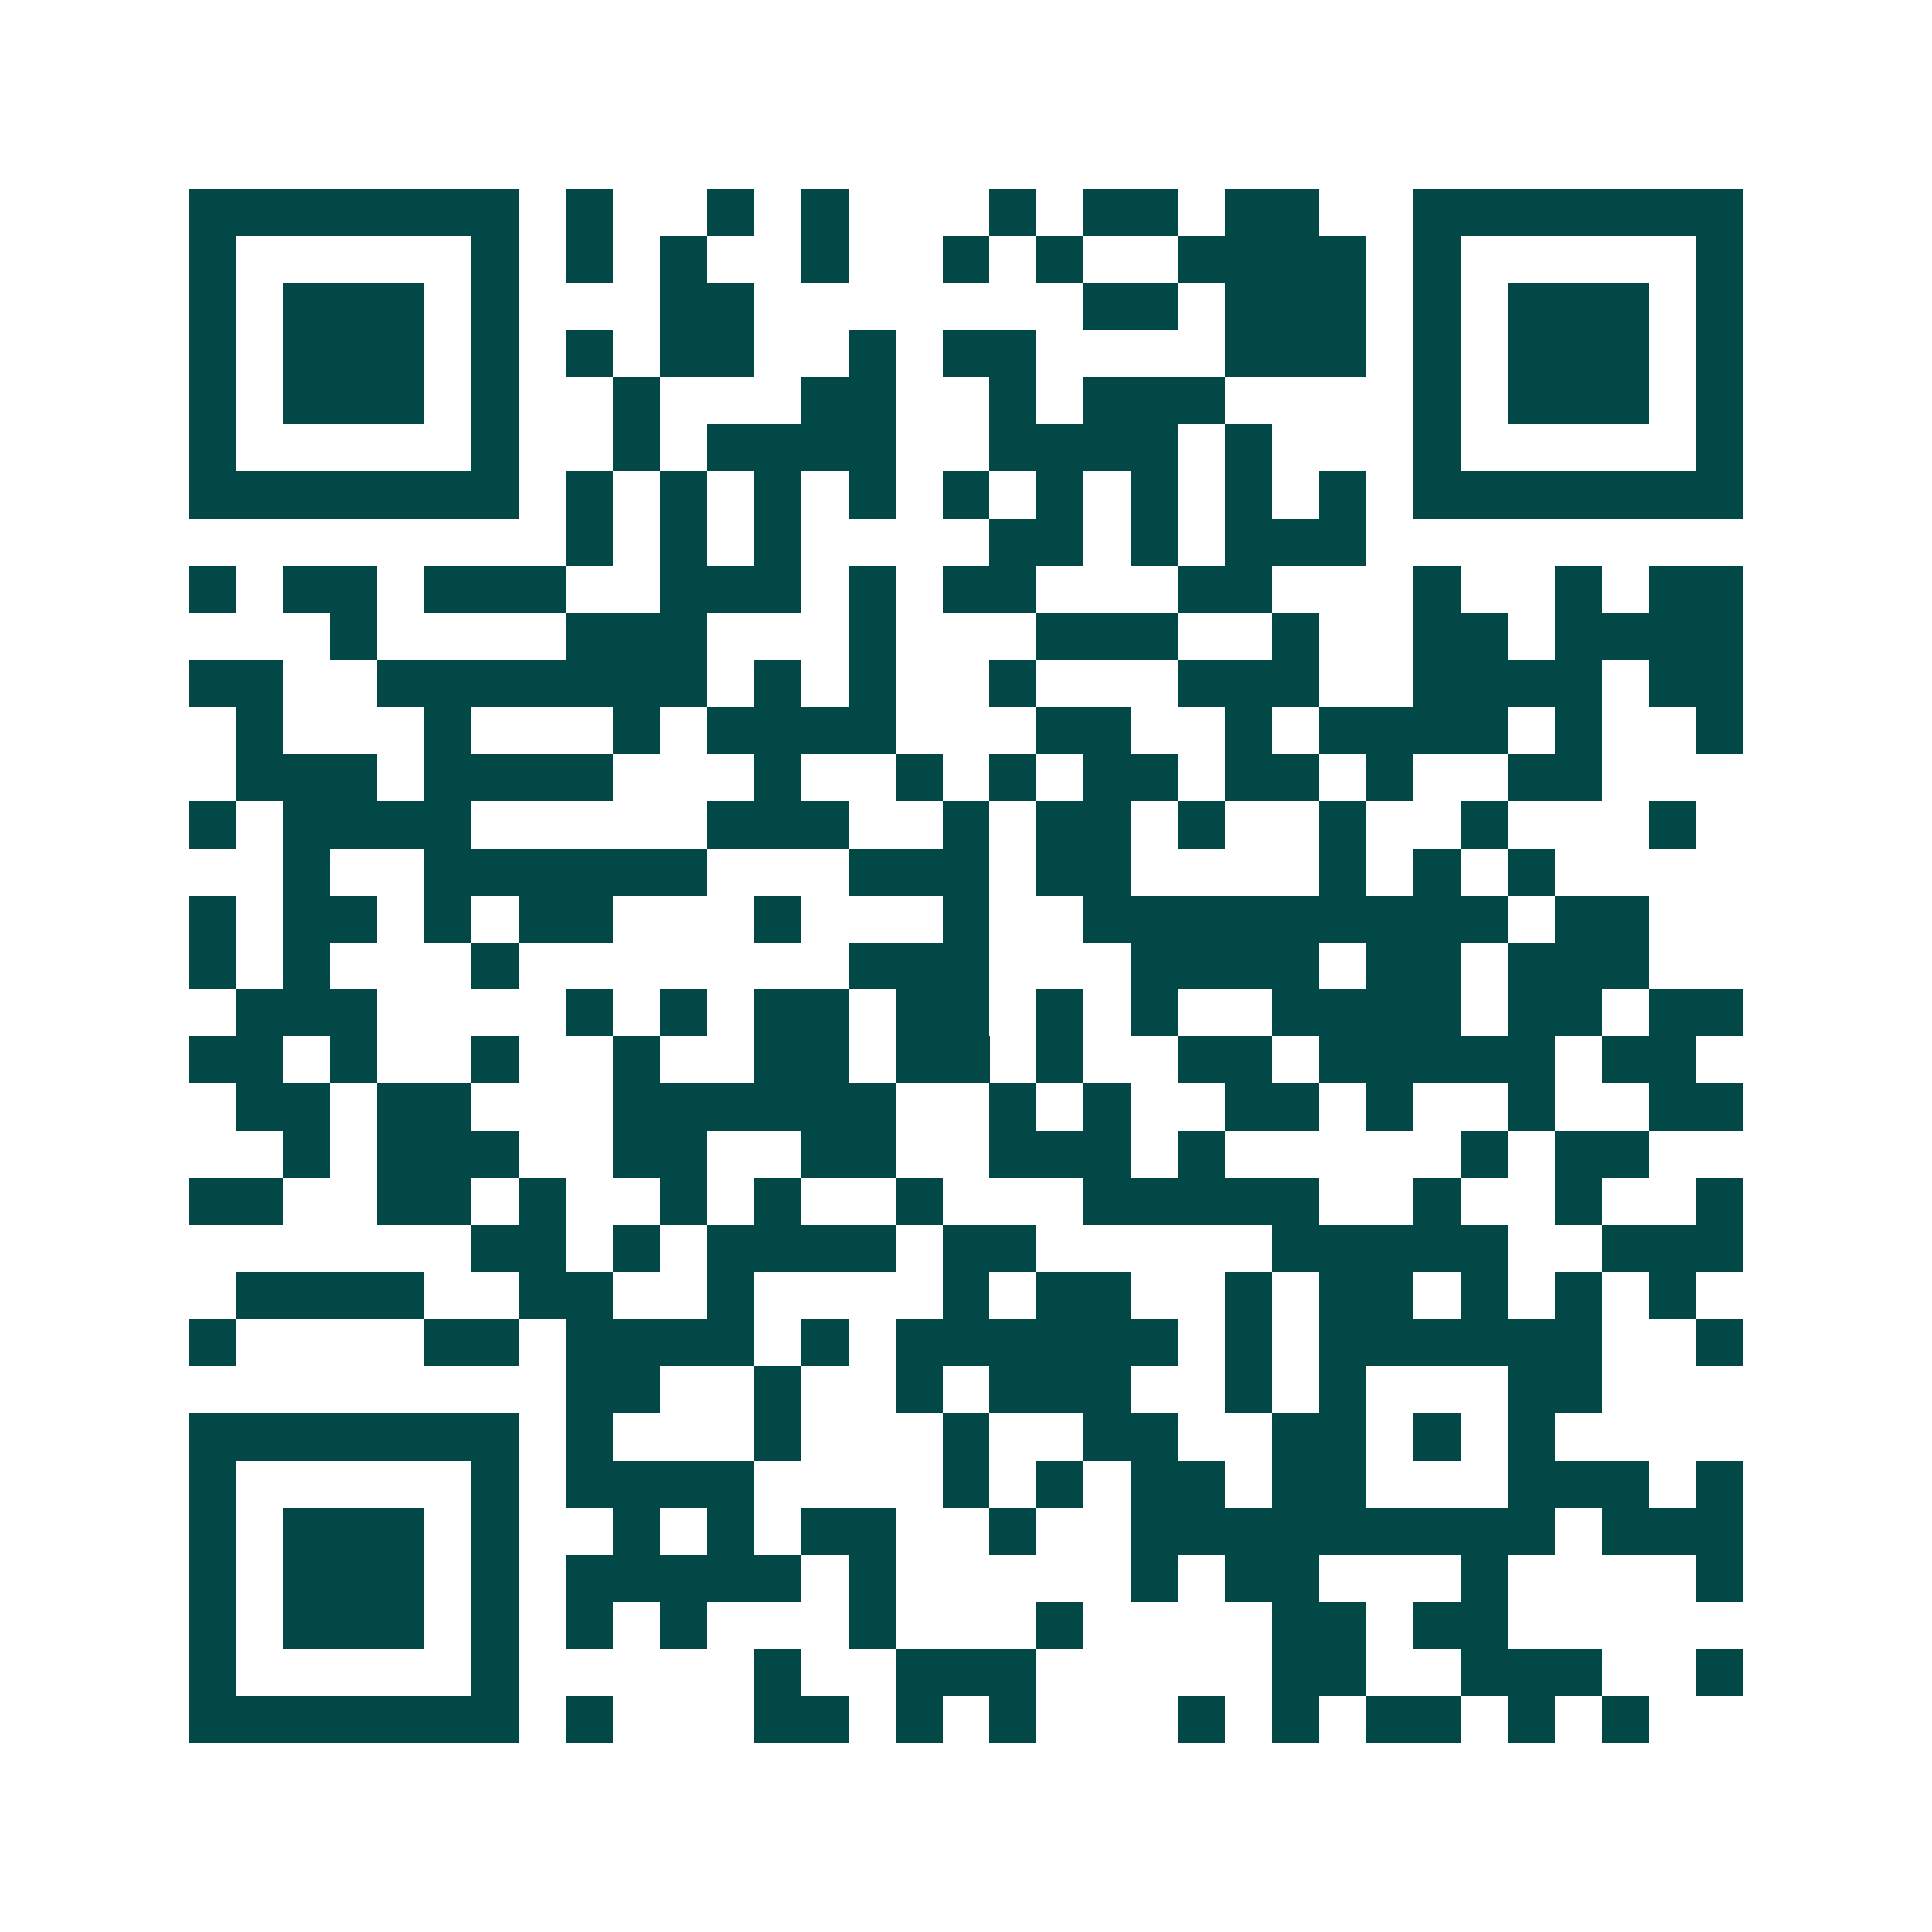 <svg xmlns="http://www.w3.org/2000/svg" width="200" height="200" viewBox="0 0 41 41" shape-rendering="crispEdges"><path fill="#ffffff" d="M0 0h41v41H0z"/><path stroke="#014847" d="M4 4.5h7m1 0h1m2 0h1m1 0h1m3 0h1m1 0h2m1 0h2m2 0h7M4 5.5h1m5 0h1m1 0h1m1 0h1m2 0h1m2 0h1m1 0h1m2 0h4m1 0h1m5 0h1M4 6.5h1m1 0h3m1 0h1m3 0h2m7 0h2m1 0h3m1 0h1m1 0h3m1 0h1M4 7.5h1m1 0h3m1 0h1m1 0h1m1 0h2m2 0h1m1 0h2m4 0h3m1 0h1m1 0h3m1 0h1M4 8.5h1m1 0h3m1 0h1m2 0h1m3 0h2m2 0h1m1 0h3m4 0h1m1 0h3m1 0h1M4 9.5h1m5 0h1m2 0h1m1 0h4m2 0h4m1 0h1m3 0h1m5 0h1M4 10.5h7m1 0h1m1 0h1m1 0h1m1 0h1m1 0h1m1 0h1m1 0h1m1 0h1m1 0h1m1 0h7M12 11.5h1m1 0h1m1 0h1m4 0h2m1 0h1m1 0h3M4 12.5h1m1 0h2m1 0h3m2 0h3m1 0h1m1 0h2m3 0h2m3 0h1m2 0h1m1 0h2M7 13.5h1m4 0h3m3 0h1m3 0h3m2 0h1m2 0h2m1 0h4M4 14.5h2m2 0h7m1 0h1m1 0h1m2 0h1m3 0h3m2 0h4m1 0h2M5 15.5h1m3 0h1m3 0h1m1 0h4m3 0h2m2 0h1m1 0h4m1 0h1m2 0h1M5 16.5h3m1 0h4m3 0h1m2 0h1m1 0h1m1 0h2m1 0h2m1 0h1m2 0h2M4 17.5h1m1 0h4m5 0h3m2 0h1m1 0h2m1 0h1m2 0h1m2 0h1m3 0h1M6 18.5h1m2 0h6m3 0h3m1 0h2m4 0h1m1 0h1m1 0h1M4 19.5h1m1 0h2m1 0h1m1 0h2m3 0h1m3 0h1m2 0h9m1 0h2M4 20.5h1m1 0h1m3 0h1m7 0h3m3 0h4m1 0h2m1 0h3M5 21.5h3m4 0h1m1 0h1m1 0h2m1 0h2m1 0h1m1 0h1m2 0h4m1 0h2m1 0h2M4 22.5h2m1 0h1m2 0h1m2 0h1m2 0h2m1 0h2m1 0h1m2 0h2m1 0h5m1 0h2M5 23.5h2m1 0h2m3 0h6m2 0h1m1 0h1m2 0h2m1 0h1m2 0h1m2 0h2M6 24.5h1m1 0h3m2 0h2m2 0h2m2 0h3m1 0h1m5 0h1m1 0h2M4 25.5h2m2 0h2m1 0h1m2 0h1m1 0h1m2 0h1m3 0h5m2 0h1m2 0h1m2 0h1M10 26.5h2m1 0h1m1 0h4m1 0h2m5 0h5m2 0h3M5 27.5h4m2 0h2m2 0h1m4 0h1m1 0h2m2 0h1m1 0h2m1 0h1m1 0h1m1 0h1M4 28.5h1m4 0h2m1 0h4m1 0h1m1 0h6m1 0h1m1 0h6m2 0h1M12 29.5h2m2 0h1m2 0h1m1 0h3m2 0h1m1 0h1m3 0h2M4 30.5h7m1 0h1m3 0h1m3 0h1m2 0h2m2 0h2m1 0h1m1 0h1M4 31.5h1m5 0h1m1 0h4m4 0h1m1 0h1m1 0h2m1 0h2m3 0h3m1 0h1M4 32.5h1m1 0h3m1 0h1m2 0h1m1 0h1m1 0h2m2 0h1m2 0h9m1 0h3M4 33.5h1m1 0h3m1 0h1m1 0h5m1 0h1m5 0h1m1 0h2m3 0h1m4 0h1M4 34.5h1m1 0h3m1 0h1m1 0h1m1 0h1m3 0h1m3 0h1m4 0h2m1 0h2M4 35.5h1m5 0h1m5 0h1m2 0h3m5 0h2m2 0h3m2 0h1M4 36.5h7m1 0h1m3 0h2m1 0h1m1 0h1m3 0h1m1 0h1m1 0h2m1 0h1m1 0h1"/></svg>
